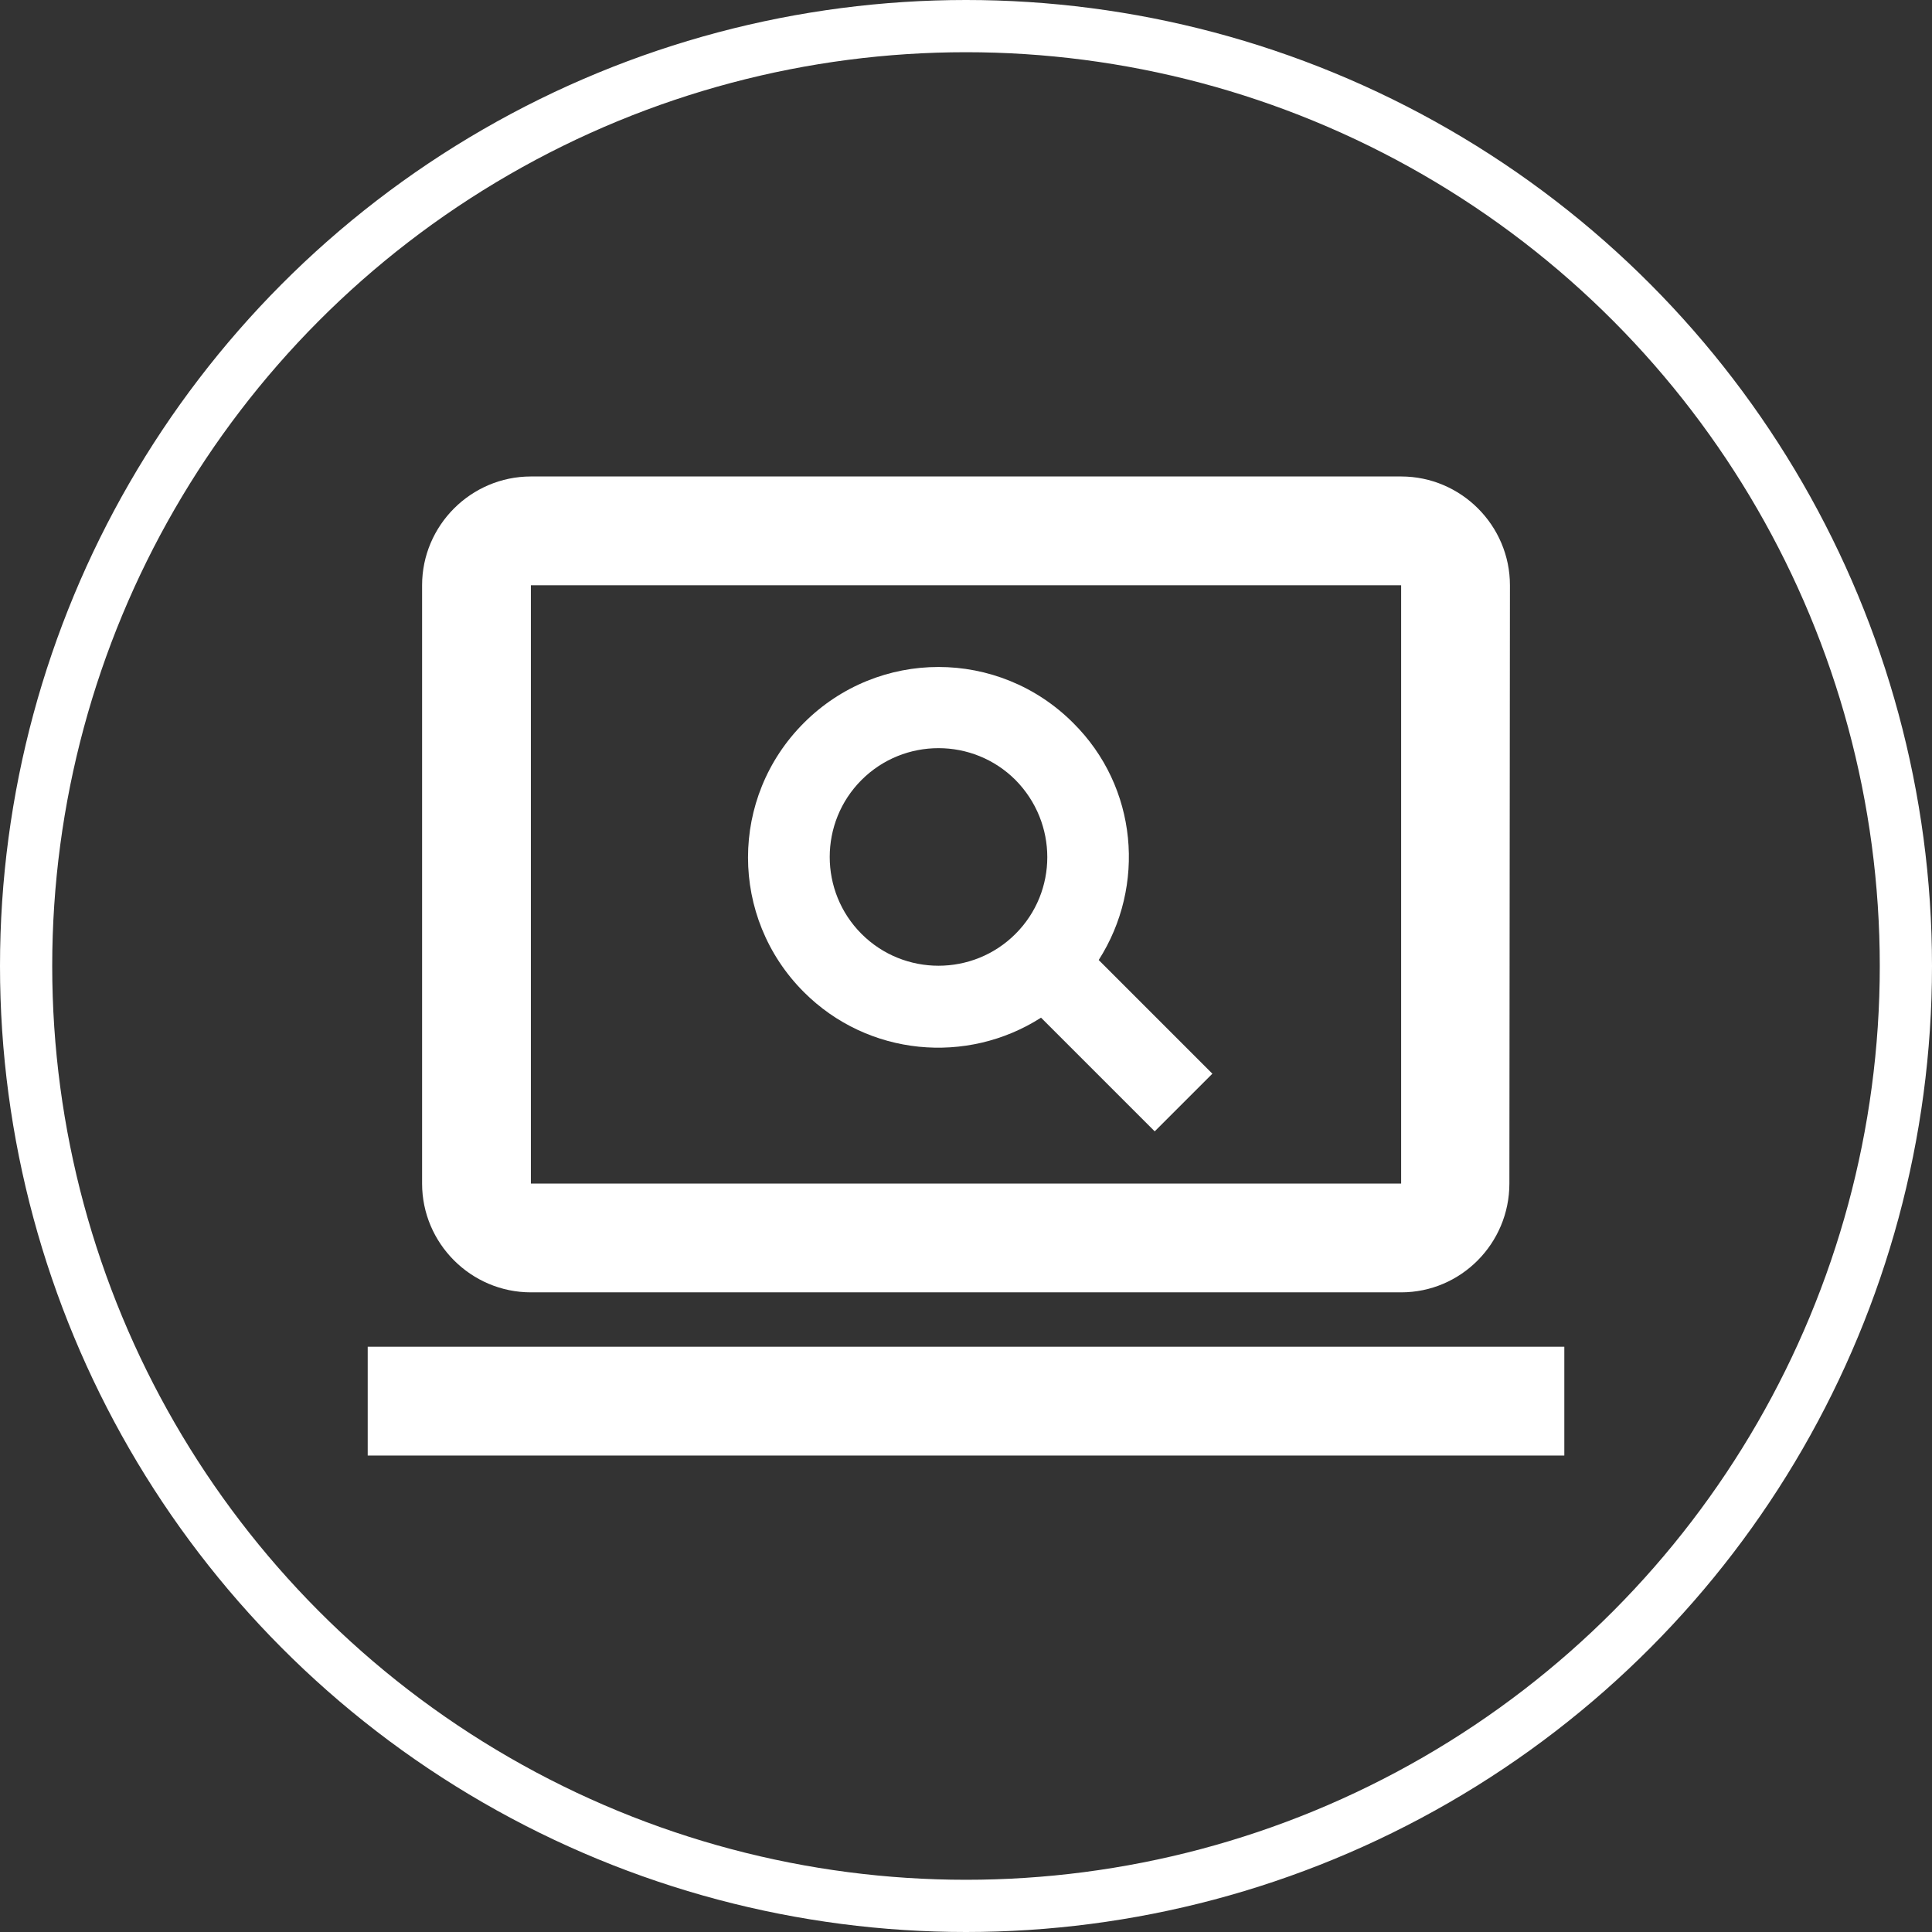<svg width="74" height="74" viewBox="0 0 74 74" fill="none" xmlns="http://www.w3.org/2000/svg">
<rect x="0" y="0" width="74" height="74" fill="#333333" stroke="none"/>
<path d="M20.334 49.5H53.667C55.959 49.5 57.813 47.625 57.813 45.333L57.834 22.417C57.834 20.125 55.959 18.25 53.667 18.25H20.334C18.042 18.25 16.167 20.125 16.167 22.417V45.333C16.167 47.625 18.042 49.5 20.334 49.5ZM20.334 22.417H53.667V45.333H20.334V22.417ZM14.084 51.583H59.917V55.75H14.084V51.583Z" fill="white"/>
<path d="M41.103 27.688C38.249 24.833 33.645 24.833 30.791 27.688C27.937 30.542 27.937 35.146 30.791 38C33.249 40.458 37.041 40.792 39.874 38.979L44.228 43.333L46.437 41.125L42.083 36.771C43.895 33.938 43.583 30.146 41.103 27.688ZM38.895 35.771C37.27 37.396 34.624 37.396 32.999 35.771C31.374 34.146 31.374 31.5 32.999 29.875C34.624 28.25 37.27 28.25 38.895 29.875C40.52 31.521 40.52 34.146 38.895 35.771Z" fill="white"/>
<circle cx="37" cy="37" r="36" stroke="white" stroke-width="2"/>
</svg>
